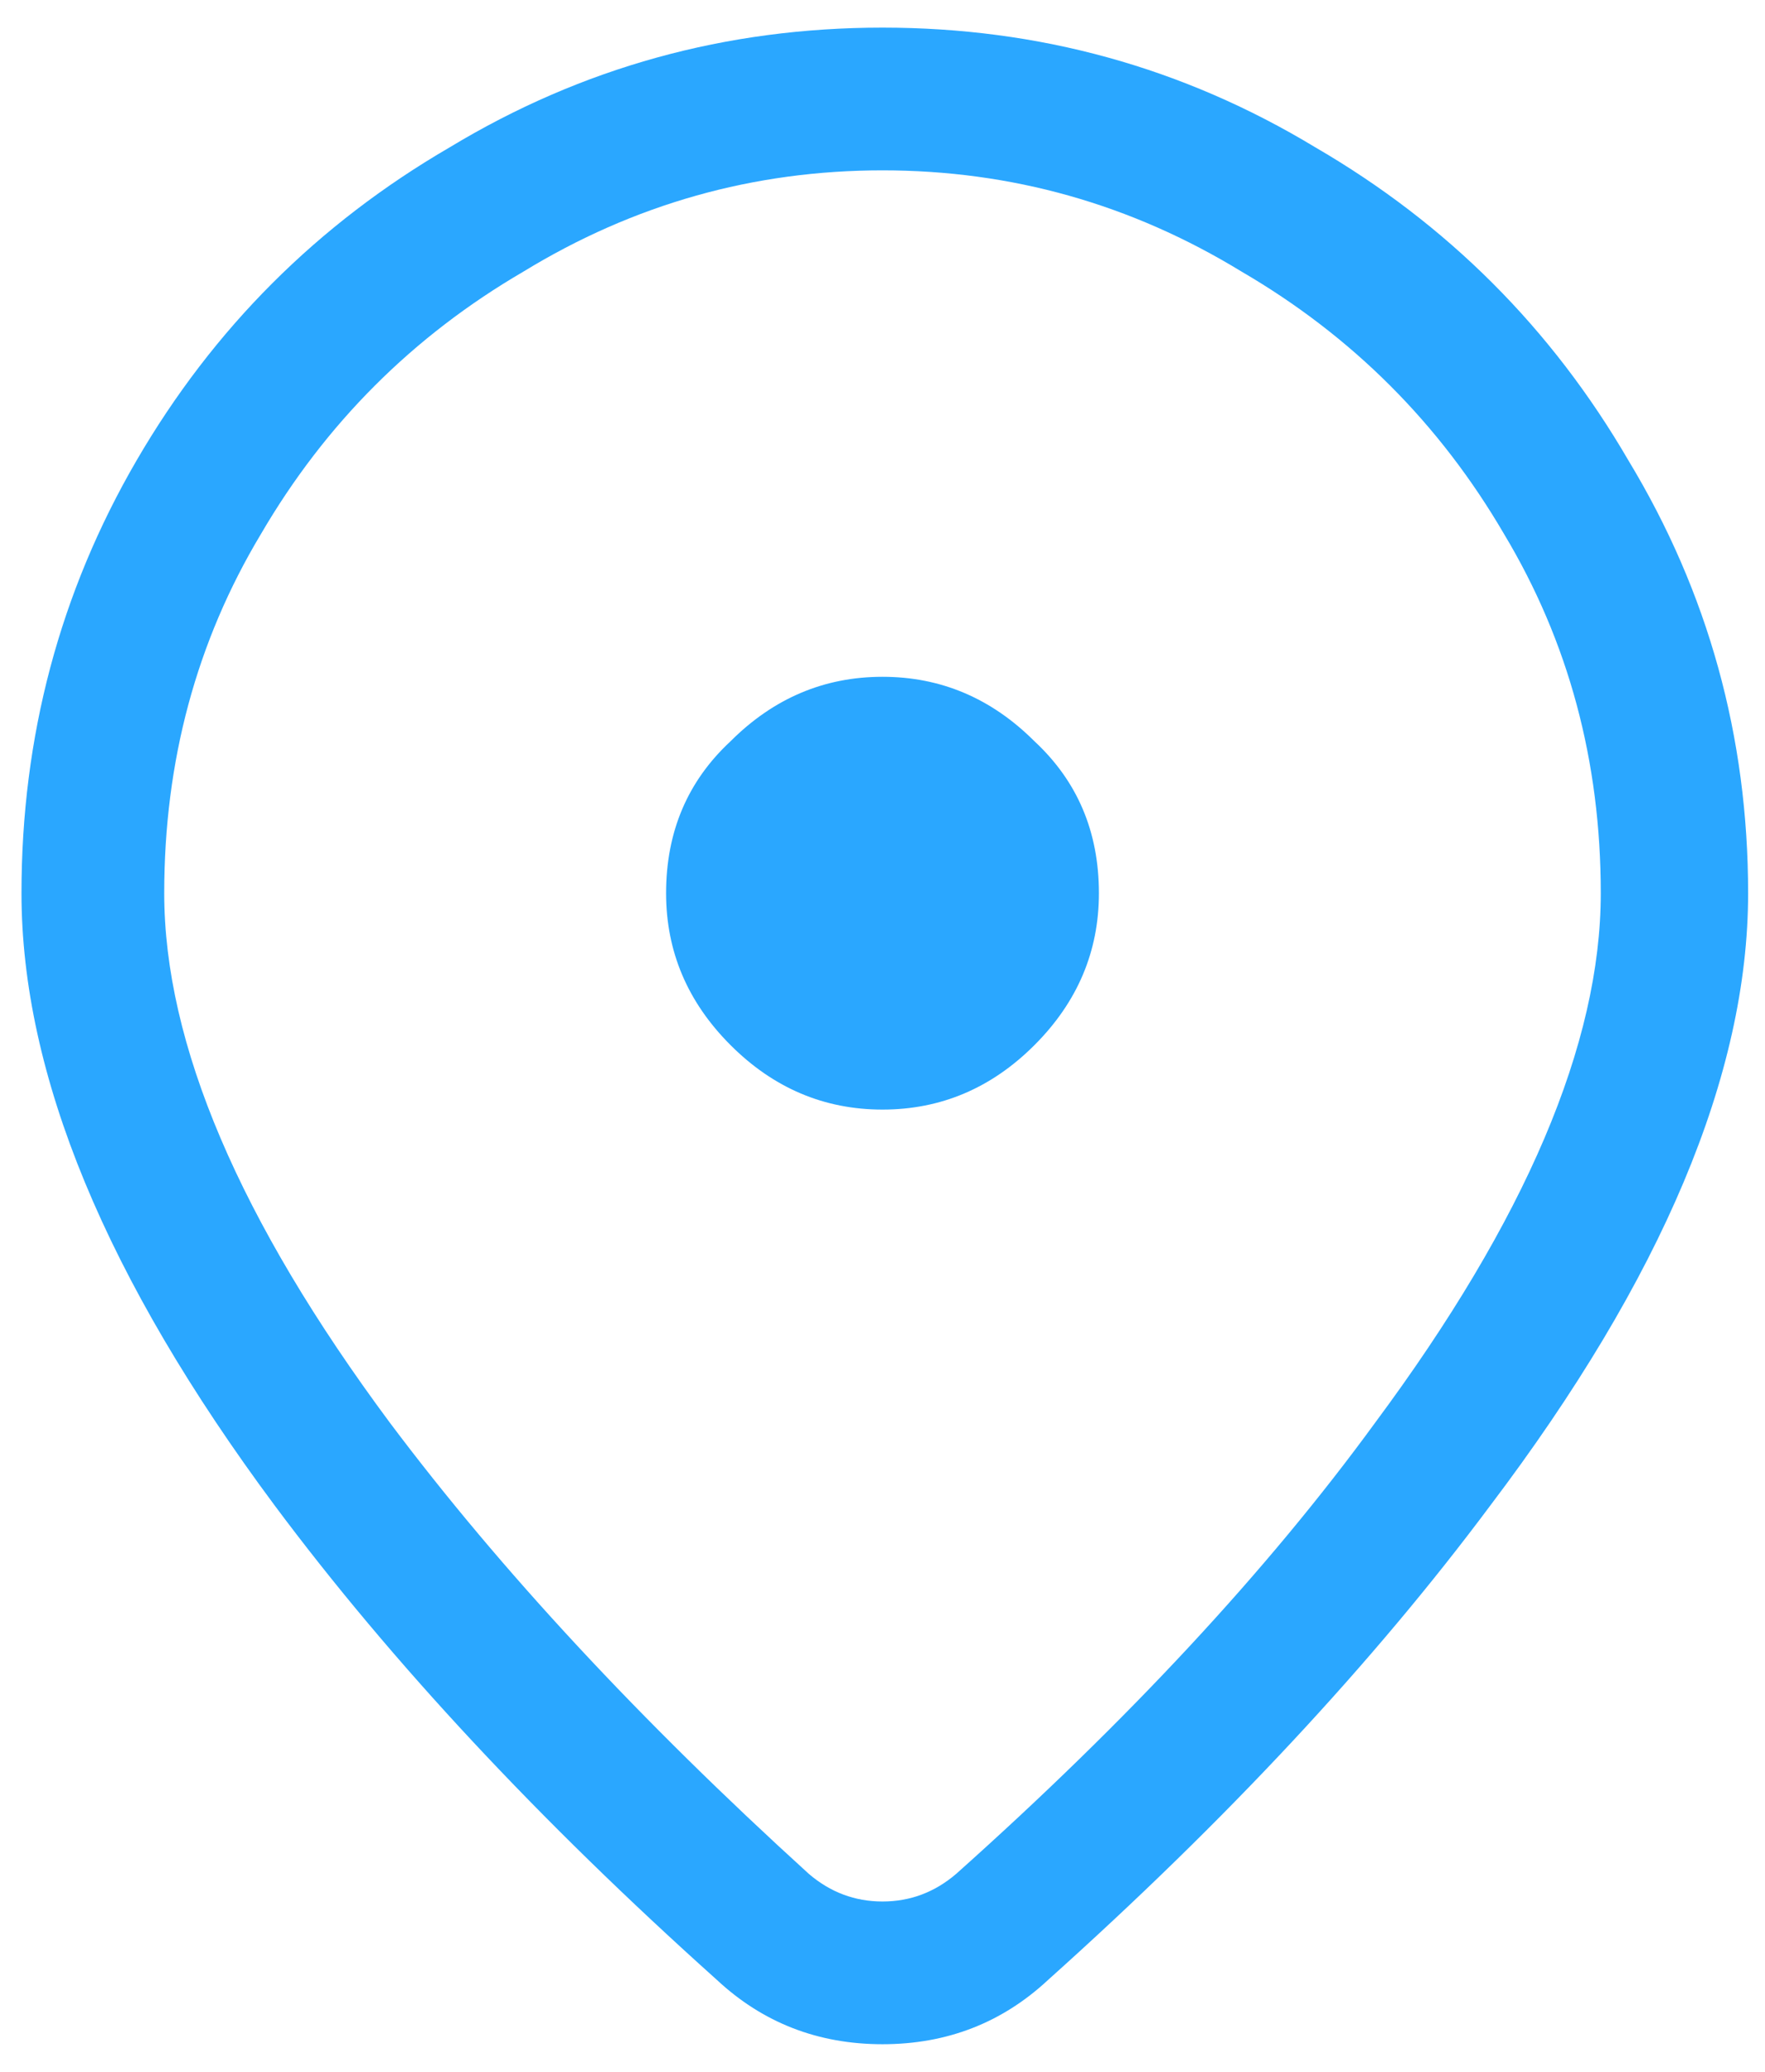 <svg width="46" height="54" viewBox="0 0 46 54" fill="none" xmlns="http://www.w3.org/2000/svg">
<path d="M28.64 23.28C28.64 21.68 28.08 20.36 26.96 19.32C25.84 18.2 24.52 17.64 23 17.64C21.48 17.64 20.16 18.2 19.04 19.32C17.92 20.36 17.36 21.68 17.36 23.28C17.36 24.8 17.92 26.12 19.04 27.24C20.16 28.36 21.48 28.92 23 28.92C24.52 28.92 25.84 28.36 26.96 27.24C28.08 26.12 28.64 24.8 28.64 23.28ZM45.56 23.28C45.56 28 43.32 33.32 38.84 39.24C35.8 43.32 31.96 47.44 27.32 51.6C26.12 52.72 24.68 53.28 23 53.28C21.32 53.28 19.88 52.72 18.68 51.6C14.04 47.44 10.2 43.32 7.16 39.24C2.76 33.32 0.56 28 0.56 23.28C0.56 19.2 1.56 15.44 3.56 12C5.56 8.56 8.28 5.84 11.72 3.84C15.16 1.76 18.92 0.72 23 0.72C27.08 0.72 30.84 1.76 34.28 3.84C37.72 5.84 40.44 8.56 42.44 12C44.52 15.44 45.56 19.2 45.56 23.28ZM41.72 23.28C41.72 19.84 40.88 16.72 39.2 13.92C37.52 11.04 35.24 8.76 32.36 7.08C29.48 5.32 26.36 4.44 23 4.44C19.64 4.44 16.52 5.32 13.64 7.08C10.76 8.76 8.48 11.04 6.8 13.92C5.12 16.72 4.28 19.84 4.28 23.28C4.28 27.2 6.24 31.8 10.16 37.08C13.04 40.92 16.68 44.84 21.08 48.84C21.64 49.32 22.28 49.56 23 49.56C23.72 49.56 24.36 49.32 24.92 48.84C29.4 44.84 33.04 40.92 35.84 37.08C39.76 31.8 41.72 27.2 41.72 23.28Z" fill="#2AA7FF"/>
</svg>
